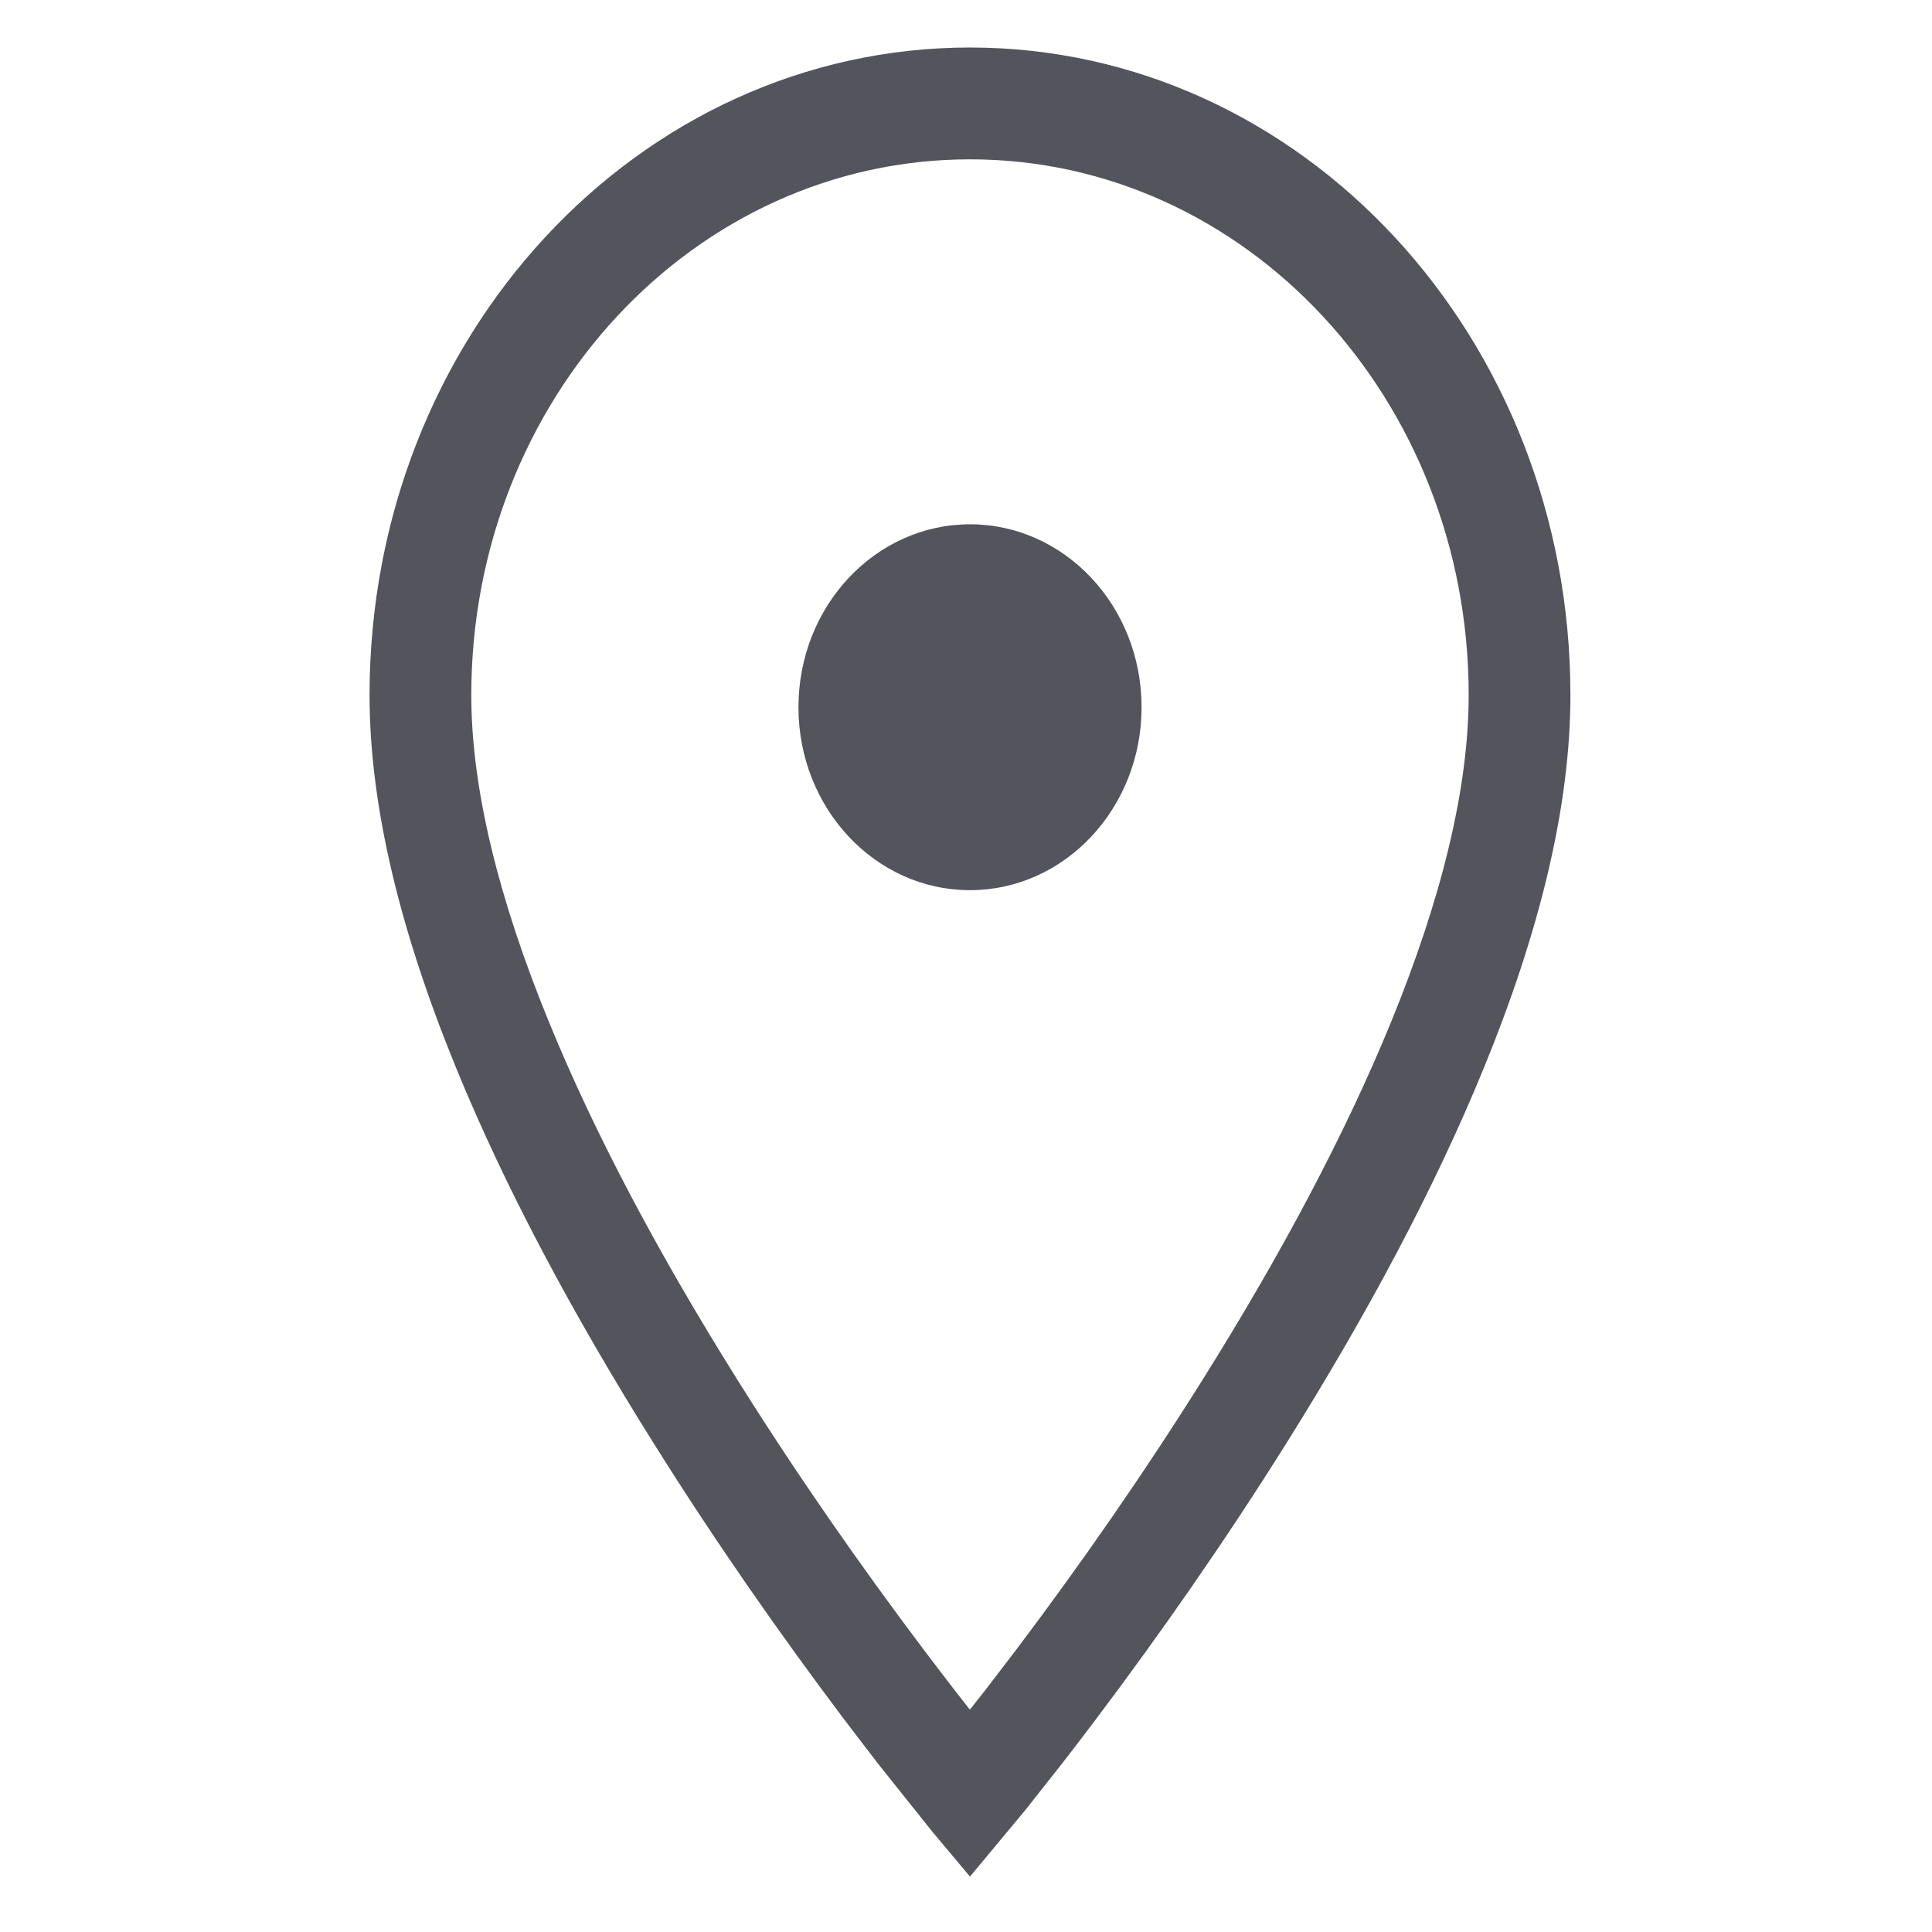 <?xml version="1.0" encoding="UTF-8"?> <svg xmlns:xlink="http://www.w3.org/1999/xlink" xmlns="http://www.w3.org/2000/svg" class="svg-inline icon-04-localisation" width="18" height="18" viewBox="0 0 30 32"><g fill="#53545C" fill-rule="evenodd"><path d="M14.918 0c5.494 0 9.945 4.793 9.945 10.727 0 1.833-.504 3.903-1.434 6.175-.81 1.98-1.924 4.067-3.265 6.207-1.011 1.614-2.093 3.165-3.175 4.6-.189.251-.372.49-.547.715l-.608.77-.916 1.101-.62-.739-.904-1.132-.547-.715c-1.082-1.435-2.164-2.986-3.174-4.6-1.342-2.14-2.456-4.227-3.266-6.207-.93-2.272-1.434-4.342-1.434-6.175C4.973 4.793 9.423 0 14.918 0zm0 1.852c-4.57 0-8.26 3.972-8.26 8.875 0 1.534.446 3.362 1.287 5.415.763 1.867 1.828 3.861 3.116 5.917.98 1.565 2.032 3.073 3.084 4.469.184.244.361.475.53.694l.241.308.244-.308.531-.694c1.052-1.396 2.104-2.904 3.084-4.469 1.288-2.056 2.353-4.05 3.117-5.917.84-2.053 1.286-3.881 1.286-5.415 0-4.903-3.69-8.875-8.26-8.875zm0 6.045c1.57 0 2.842 1.357 2.842 3.03 0 1.673-1.273 3.03-2.842 3.03-1.57 0-2.841-1.357-2.841-3.03 0-1.673 1.272-3.03 2.841-3.03z" transform="translate(-947 -658) translate(896 622) translate(51.148 36.787)"></path></g></svg> 